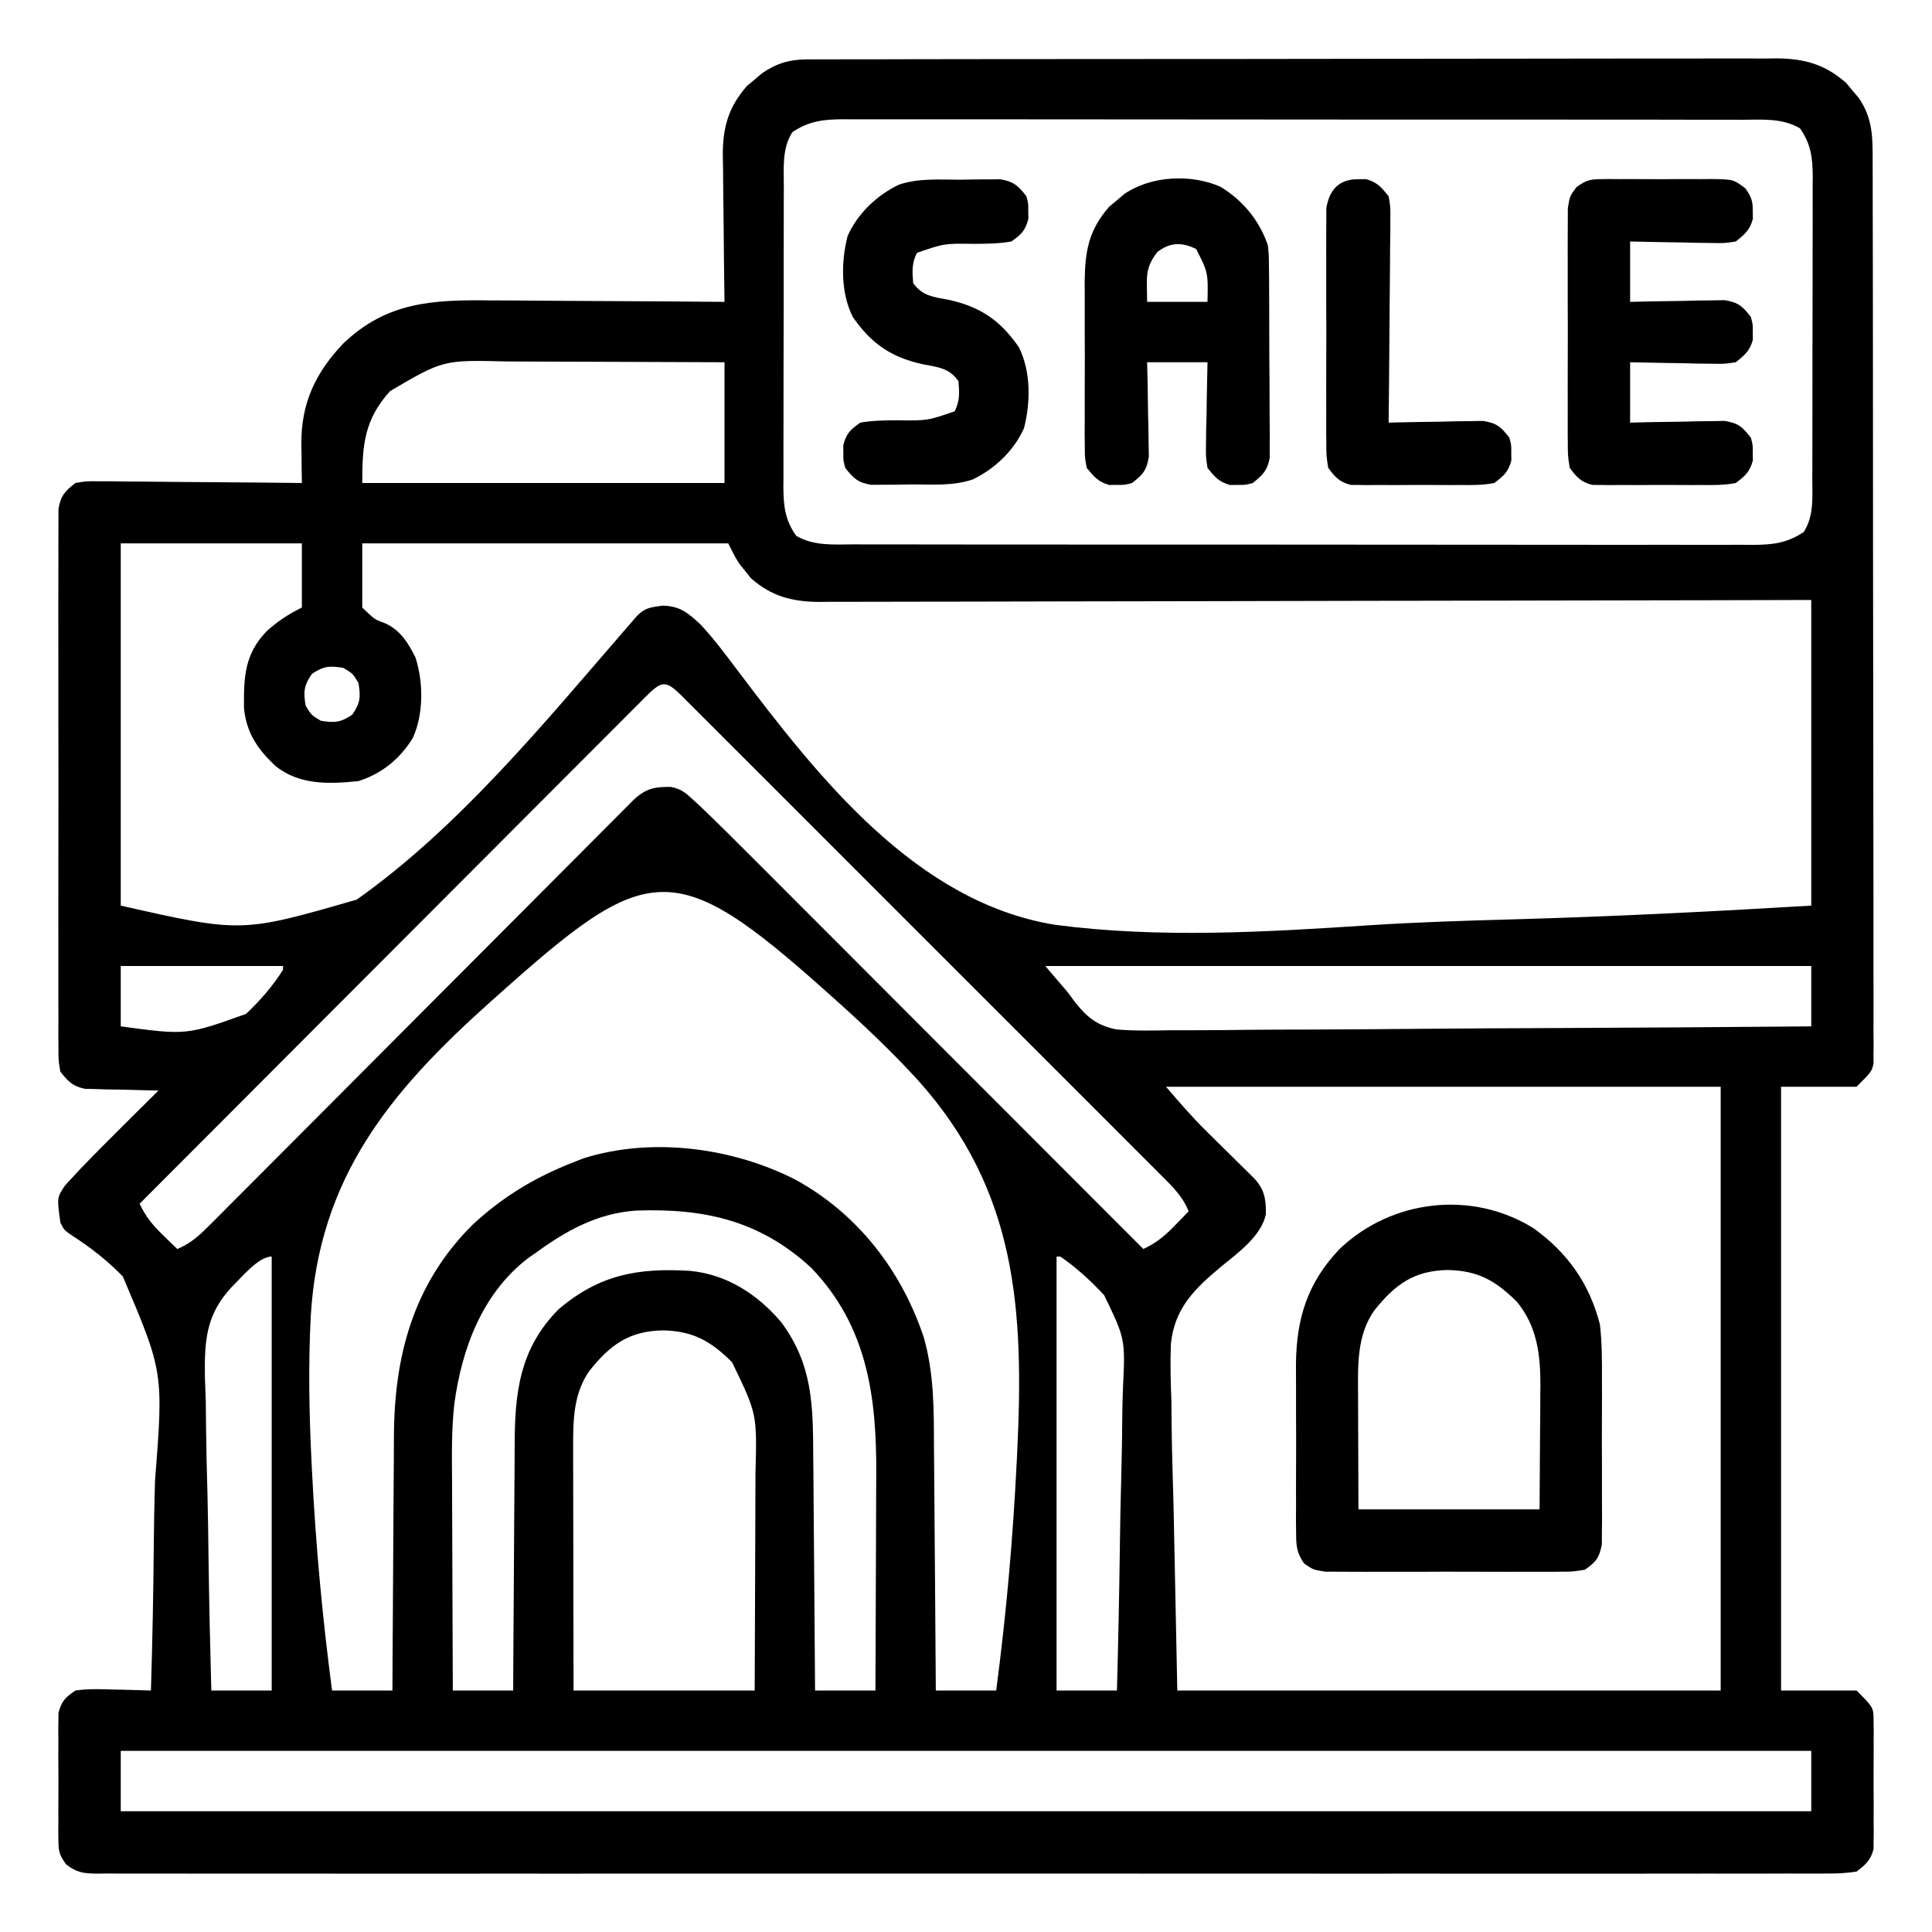 <?xml version="1.0" encoding="UTF-8"?>
<svg version="1.1" xmlns="http://www.w3.org/2000/svg" width="512" height="512">
<path d="M0 0 C0.946 -0.006 1.891 -0.013 2.865 -0.02 C3.896 -0.016 4.926 -0.013 5.988 -0.01 C7.64 -0.017 7.64 -0.017 9.325 -0.024 C13.022 -0.037 16.719 -0.035 20.416 -0.033 C23.064 -0.039 25.712 -0.046 28.36 -0.054 C34.81 -0.07 41.26 -0.076 47.711 -0.077 C52.955 -0.078 58.199 -0.082 63.442 -0.088 C78.314 -0.106 93.185 -0.115 108.056 -0.114 C109.258 -0.113 109.258 -0.113 110.485 -0.113 C111.287 -0.113 112.09 -0.113 112.917 -0.113 C125.922 -0.112 138.926 -0.131 151.931 -0.16 C165.288 -0.188 178.645 -0.202 192.002 -0.2 C199.5 -0.2 206.997 -0.205 214.495 -0.227 C220.878 -0.245 227.262 -0.249 233.646 -0.236 C236.902 -0.229 240.157 -0.231 243.413 -0.246 C246.946 -0.262 250.478 -0.253 254.012 -0.237 C255.548 -0.253 255.548 -0.253 257.114 -0.268 C264.47 -0.197 269.846 1.326 275.433 6.222 C275.971 6.873 276.51 7.524 277.065 8.195 C277.62 8.843 278.174 9.492 278.745 10.16 C282.576 15.72 282.479 20.824 282.458 27.361 C282.462 28.387 282.467 29.413 282.472 30.471 C282.484 33.915 282.483 37.359 282.481 40.802 C282.487 43.27 282.494 45.737 282.501 48.204 C282.517 54.212 282.523 60.219 282.525 66.227 C282.525 71.109 282.53 75.991 282.536 80.874 C282.554 94.714 282.563 108.553 282.561 122.393 C282.561 123.139 282.561 123.885 282.561 124.654 C282.561 125.4 282.561 126.147 282.561 126.916 C282.56 139.029 282.579 151.14 282.607 163.252 C282.636 175.687 282.65 188.122 282.648 200.557 C282.647 207.539 282.653 214.521 282.674 221.503 C282.695 228.065 282.694 234.627 282.679 241.19 C282.677 243.602 282.682 246.014 282.694 248.427 C282.709 251.712 282.7 254.996 282.685 258.281 C282.695 259.243 282.705 260.204 282.716 261.195 C282.707 262.074 282.698 262.953 282.688 263.859 C282.689 264.996 282.689 264.996 282.69 266.157 C282.19 268.257 282.19 268.257 278.19 272.257 C271.59 272.257 264.99 272.257 258.19 272.257 C258.19 325.057 258.19 377.857 258.19 432.257 C264.79 432.257 271.39 432.257 278.19 432.257 C282.692 436.758 282.692 436.758 282.708 440.32 C282.727 441.501 282.727 441.501 282.746 442.706 C282.734 443.969 282.734 443.969 282.722 445.257 C282.725 446.13 282.729 447.003 282.733 447.902 C282.736 449.744 282.729 451.587 282.712 453.429 C282.69 456.248 282.712 459.064 282.737 461.882 C282.735 463.674 282.73 465.466 282.722 467.257 C282.73 468.099 282.738 468.941 282.746 469.808 C282.727 470.989 282.727 470.989 282.708 472.195 C282.705 472.884 282.702 473.574 282.698 474.285 C281.926 477.283 280.631 478.364 278.19 480.257 C275.439 480.649 273.088 480.795 270.338 480.761 C269.138 480.769 269.138 480.769 267.913 480.778 C265.214 480.793 262.516 480.779 259.817 480.765 C257.87 480.77 255.922 480.776 253.975 480.784 C248.61 480.801 243.245 480.793 237.88 480.78 C232.1 480.771 226.319 480.785 220.539 480.796 C209.209 480.814 197.88 480.81 186.551 480.798 C177.346 480.789 168.141 480.788 158.937 480.793 C157.628 480.793 156.32 480.794 154.972 480.794 C152.315 480.796 149.657 480.797 147 480.798 C122.772 480.81 98.543 480.798 74.315 480.777 C52.188 480.758 30.06 480.76 7.933 480.779 C-16.916 480.8 -41.764 480.809 -66.612 480.796 C-69.26 480.795 -71.908 480.794 -74.556 480.793 C-76.51 480.792 -76.51 480.792 -78.504 480.791 C-87.702 480.787 -96.899 480.793 -106.096 480.802 C-117.3 480.814 -128.503 480.811 -139.706 480.789 C-145.426 480.779 -151.145 480.775 -156.865 480.788 C-162.096 480.8 -167.326 480.793 -172.557 480.772 C-174.455 480.768 -176.352 480.77 -178.25 480.78 C-180.82 480.792 -183.388 480.779 -185.957 480.761 C-187.076 480.775 -187.076 480.775 -188.217 480.789 C-191.684 480.738 -193.492 480.504 -196.269 478.349 C-197.965 476.047 -198.314 475.015 -198.327 472.195 C-198.346 471.013 -198.346 471.013 -198.365 469.808 C-198.357 468.966 -198.349 468.125 -198.341 467.257 C-198.345 466.385 -198.348 465.512 -198.352 464.613 C-198.355 462.77 -198.348 460.928 -198.331 459.085 C-198.31 456.267 -198.331 453.451 -198.356 450.632 C-198.354 448.841 -198.349 447.049 -198.341 445.257 C-198.353 443.995 -198.353 443.995 -198.365 442.706 C-198.353 441.919 -198.34 441.131 -198.327 440.32 C-198.324 439.63 -198.321 438.94 -198.318 438.23 C-197.507 435.083 -196.522 434.089 -193.81 432.257 C-190.38 431.768 -187.015 431.881 -183.56 432.007 C-182.624 432.025 -181.688 432.043 -180.724 432.062 C-178.418 432.109 -176.114 432.175 -173.81 432.257 C-173.428 419.599 -173.169 406.945 -173.061 394.282 C-173.007 388.399 -172.913 382.522 -172.723 376.642 C-170.486 347.886 -170.486 347.886 -181.26 322.538 C-185.303 318.348 -189.818 314.846 -194.706 311.689 C-196.81 310.257 -196.81 310.257 -197.81 308.257 C-198.726 301.616 -198.726 301.616 -196.579 298.432 C-196.025 297.83 -195.47 297.229 -194.899 296.609 C-194.264 295.917 -193.629 295.226 -192.975 294.514 C-188.998 290.37 -184.954 286.298 -180.872 282.257 C-179.997 281.387 -179.123 280.517 -178.222 279.621 C-176.087 277.497 -173.949 275.376 -171.81 273.257 C-172.455 273.248 -173.101 273.239 -173.766 273.229 C-176.698 273.175 -179.628 273.092 -182.56 273.007 C-183.575 272.993 -184.591 272.979 -185.638 272.964 C-187.107 272.916 -187.107 272.916 -188.606 272.867 C-189.958 272.835 -189.958 272.835 -191.336 272.803 C-194.639 272.074 -195.711 270.89 -197.81 268.257 C-198.313 265.402 -198.313 265.402 -198.318 262.033 C-198.329 260.754 -198.34 259.475 -198.352 258.158 C-198.344 256.743 -198.336 255.328 -198.327 253.914 C-198.333 252.422 -198.34 250.93 -198.348 249.439 C-198.367 245.389 -198.36 241.34 -198.347 237.29 C-198.337 233.053 -198.346 228.816 -198.352 224.58 C-198.36 217.464 -198.35 210.349 -198.331 203.234 C-198.309 195.006 -198.316 186.779 -198.338 178.551 C-198.357 171.489 -198.359 164.427 -198.349 157.364 C-198.342 153.145 -198.342 148.927 -198.355 144.708 C-198.366 140.741 -198.358 136.776 -198.335 132.81 C-198.33 131.353 -198.331 129.897 -198.34 128.441 C-198.351 126.455 -198.335 124.468 -198.318 122.482 C-198.316 121.37 -198.315 120.258 -198.313 119.112 C-197.692 115.592 -196.615 114.408 -193.81 112.257 C-191.051 111.776 -191.051 111.776 -187.848 111.803 C-186.647 111.803 -185.446 111.804 -184.208 111.804 C-182.917 111.825 -181.625 111.845 -180.294 111.867 C-178.954 111.874 -177.615 111.88 -176.275 111.884 C-172.757 111.899 -169.239 111.938 -165.721 111.983 C-162.128 112.024 -158.535 112.042 -154.942 112.062 C-147.898 112.105 -140.854 112.173 -133.81 112.257 C-133.828 111.1 -133.846 109.942 -133.865 108.749 C-133.879 107.21 -133.893 105.671 -133.907 104.132 C-133.92 103.372 -133.933 102.611 -133.947 101.828 C-134.019 91.112 -130.183 82.981 -122.81 75.257 C-111.271 64.242 -99.117 63.681 -84.017 63.867 C-82.216 63.874 -80.416 63.88 -78.616 63.884 C-73.912 63.899 -69.209 63.938 -64.506 63.983 C-59.692 64.024 -54.879 64.042 -50.065 64.062 C-40.647 64.105 -31.228 64.173 -21.81 64.257 C-21.818 63.686 -21.827 63.115 -21.836 62.527 C-21.925 56.557 -21.985 50.587 -22.029 44.616 C-22.049 42.391 -22.077 40.166 -22.111 37.941 C-22.16 34.734 -22.183 31.527 -22.2 28.32 C-22.221 27.333 -22.241 26.346 -22.263 25.33 C-22.265 17.953 -20.751 12.614 -15.845 7.015 C-14.868 6.207 -14.868 6.207 -13.872 5.382 C-13.224 4.828 -12.575 4.274 -11.907 3.703 C-8.09 1.073 -4.615 0.008 0 0 Z M-3.81 19.257 C-6.577 23.552 -6.098 28.597 -6.084 33.542 C-6.089 34.47 -6.094 35.397 -6.1 36.353 C-6.114 39.413 -6.113 42.474 -6.11 45.535 C-6.114 47.665 -6.119 49.796 -6.123 51.927 C-6.131 56.392 -6.131 60.856 -6.125 65.321 C-6.119 71.038 -6.136 76.755 -6.16 82.473 C-6.174 86.873 -6.175 91.273 -6.172 95.673 C-6.173 97.781 -6.178 99.889 -6.188 101.997 C-6.2 104.946 -6.193 107.894 -6.182 110.843 C-6.19 111.711 -6.197 112.579 -6.205 113.474 C-6.162 118.425 -5.759 122.076 -2.81 126.257 C1.949 129.017 7.14 128.539 12.47 128.518 C14.038 128.524 14.038 128.524 15.638 128.53 C19.146 128.54 22.655 128.536 26.163 128.532 C28.676 128.536 31.189 128.541 33.702 128.547 C39.823 128.559 45.944 128.562 52.065 128.56 C57.04 128.558 62.015 128.56 66.99 128.564 C67.698 128.564 68.406 128.565 69.135 128.566 C70.574 128.567 72.012 128.568 73.451 128.569 C86.94 128.58 100.43 128.578 113.92 128.572 C126.26 128.567 138.6 128.578 150.94 128.597 C163.613 128.616 176.285 128.625 188.957 128.621 C196.071 128.619 203.185 128.621 210.299 128.636 C216.987 128.649 223.676 128.646 230.364 128.633 C232.821 128.631 235.278 128.634 237.734 128.642 C241.084 128.652 244.434 128.644 247.784 128.631 C249.247 128.643 249.247 128.643 250.739 128.654 C255.965 128.612 259.69 128.23 264.19 125.257 C266.958 120.963 266.479 115.917 266.465 110.972 C266.47 110.045 266.475 109.117 266.481 108.162 C266.494 105.101 266.494 102.041 266.491 98.98 C266.495 96.849 266.499 94.718 266.504 92.587 C266.512 88.123 266.511 83.659 266.506 79.194 C266.5 73.476 266.517 67.759 266.54 62.042 C266.555 57.641 266.556 53.241 266.553 48.841 C266.553 46.733 266.559 44.626 266.569 42.518 C266.581 39.569 266.574 36.62 266.563 33.672 C266.57 32.803 266.578 31.935 266.586 31.041 C266.543 26.09 266.14 22.439 263.19 18.257 C258.432 15.497 253.241 15.976 247.911 15.997 C246.343 15.991 246.343 15.991 244.743 15.985 C241.234 15.975 237.726 15.979 234.218 15.983 C231.705 15.978 229.192 15.973 226.679 15.967 C220.558 15.955 214.437 15.953 208.316 15.955 C203.341 15.957 198.366 15.955 193.391 15.951 C192.683 15.95 191.975 15.95 191.245 15.949 C189.807 15.948 188.368 15.946 186.93 15.945 C173.44 15.934 159.951 15.937 146.461 15.943 C134.121 15.948 121.781 15.937 109.44 15.918 C96.768 15.898 84.096 15.89 71.424 15.894 C64.31 15.896 57.196 15.893 50.082 15.879 C43.393 15.866 36.705 15.868 30.016 15.881 C27.56 15.884 25.103 15.881 22.646 15.873 C19.296 15.862 15.947 15.87 12.597 15.883 C11.134 15.872 11.134 15.872 9.642 15.861 C4.416 15.903 0.691 16.284 -3.81 19.257 Z M-110.438 87.898 C-117.263 95.462 -117.81 102.127 -117.81 112.257 C-86.13 112.257 -54.45 112.257 -21.81 112.257 C-21.81 101.697 -21.81 91.137 -21.81 80.257 C-34.387 80.199 -34.387 80.199 -46.964 80.16 C-52.099 80.148 -57.234 80.134 -62.369 80.106 C-66.512 80.085 -70.655 80.073 -74.799 80.068 C-76.374 80.064 -77.949 80.057 -79.524 80.046 C-96.344 79.634 -96.344 79.634 -110.438 87.898 Z M-181.81 128.257 C-181.81 159.937 -181.81 191.617 -181.81 224.257 C-149.789 231.485 -149.789 231.485 -119.259 222.658 C-92.286 203.548 -69.854 176.191 -48.342 151.332 C-47.769 150.674 -47.197 150.016 -46.608 149.339 C-46.112 148.764 -45.617 148.19 -45.106 147.598 C-42.873 145.289 -41.456 145.209 -38.185 144.757 C-33.537 144.888 -31.542 146.648 -28.202 149.713 C-24.66 153.48 -21.621 157.583 -18.513 161.709 C2.912 190.062 28.854 223.376 65.838 229.344 C93.447 232.975 121.671 231.26 149.36 229.443 C162.132 228.62 174.908 228.238 187.7 227.881 C213.9 227.139 240.026 225.826 266.19 224.257 C266.19 197.527 266.19 170.797 266.19 143.257 C258.023 143.278 249.855 143.299 241.44 143.321 C215.303 143.385 189.165 143.429 163.028 143.462 C158.967 143.467 154.907 143.472 150.846 143.477 C150.038 143.478 149.229 143.479 148.397 143.48 C135.31 143.498 122.224 143.529 109.138 143.566 C95.709 143.603 82.28 143.626 68.851 143.634 C60.566 143.639 52.28 143.656 43.995 143.689 C38.312 143.71 32.629 143.716 26.946 143.711 C23.668 143.709 20.391 143.715 17.113 143.734 C13.555 143.754 9.998 143.749 6.441 143.738 C5.41 143.75 4.378 143.762 3.316 143.774 C-3.9 143.714 -9.343 142.309 -14.833 137.476 C-15.279 136.909 -15.725 136.342 -16.185 135.757 C-16.877 134.906 -16.877 134.906 -17.583 134.039 C-18.81 132.257 -18.81 132.257 -20.81 128.257 C-52.82 128.257 -84.83 128.257 -117.81 128.257 C-117.81 133.867 -117.81 139.477 -117.81 145.257 C-114.571 148.393 -114.571 148.393 -111.915 149.363 C-107.853 151.089 -105.612 154.622 -103.7 158.519 C-101.585 165.022 -101.534 173.46 -104.372 179.757 C-107.739 185.321 -112.624 189.291 -118.81 191.257 C-126.653 192.063 -134.401 192.354 -140.81 187.257 C-145.514 182.806 -148.47 178.567 -149.146 171.988 C-149.237 163.733 -149.02 157.614 -143.126 151.515 C-140.118 148.812 -137.472 147.088 -133.81 145.257 C-133.81 139.647 -133.81 134.037 -133.81 128.257 C-149.65 128.257 -165.49 128.257 -181.81 128.257 Z M-131.185 162.882 C-133.297 165.969 -133.422 167.586 -132.81 171.257 C-131.31 173.757 -131.31 173.757 -128.81 175.257 C-125.138 175.869 -123.521 175.744 -120.435 173.632 C-118.323 170.545 -118.198 168.929 -118.81 165.257 C-120.31 162.757 -120.31 162.757 -122.81 161.257 C-126.481 160.645 -128.098 160.77 -131.185 162.882 Z M-42.68 168.869 C-43.476 169.675 -43.476 169.675 -44.289 170.496 C-45.137 171.342 -45.137 171.342 -46.002 172.204 C-47.908 174.106 -49.806 176.016 -51.705 177.925 C-53.064 179.285 -54.424 180.645 -55.784 182.004 C-59.487 185.706 -63.183 189.414 -66.879 193.123 C-70.737 196.995 -74.602 200.86 -78.466 204.727 C-85.787 212.054 -93.102 219.386 -100.416 226.72 C-108.741 235.067 -117.072 243.409 -125.403 251.75 C-142.545 268.913 -159.679 286.083 -176.81 303.257 C-175.204 306.668 -173.404 308.875 -170.685 311.507 C-169.96 312.214 -169.236 312.92 -168.489 313.648 C-167.935 314.179 -167.381 314.71 -166.81 315.257 C-163.054 313.694 -160.679 311.371 -157.824 308.506 C-157.336 308.019 -156.848 307.532 -156.346 307.03 C-154.713 305.399 -153.088 303.761 -151.463 302.122 C-150.294 300.951 -149.124 299.78 -147.954 298.609 C-145.436 296.088 -142.922 293.564 -140.409 291.038 C-136.44 287.046 -132.463 283.061 -128.486 279.078 C-122.198 272.779 -115.915 266.475 -109.634 260.169 C-98.378 248.869 -87.117 237.574 -75.85 226.285 C-71.894 222.32 -67.941 218.353 -63.99 214.384 C-61.536 211.919 -59.081 209.457 -56.624 206.996 C-55.483 205.85 -54.342 204.704 -53.202 203.557 C-51.65 201.996 -50.096 200.439 -48.541 198.882 C-47.67 198.008 -46.8 197.134 -45.903 196.233 C-42.772 193.278 -40.336 192.716 -35.993 192.8 C-33.335 193.357 -32.244 194.246 -30.253 196.079 C-29.556 196.719 -28.86 197.359 -28.142 198.019 C-23.483 202.49 -18.902 207.035 -14.345 211.609 C-13.211 212.743 -12.077 213.877 -10.942 215.011 C-7.885 218.068 -4.83 221.128 -1.777 224.189 C1.423 227.395 4.626 230.598 7.829 233.802 C13.883 239.86 19.935 245.919 25.986 251.98 C32.878 258.884 39.774 265.786 46.67 272.687 C60.847 286.874 75.02 301.064 89.19 315.257 C92.601 313.652 94.808 311.852 97.44 309.132 C98.147 308.408 98.853 307.683 99.581 306.937 C100.112 306.383 100.643 305.828 101.19 305.257 C99.585 301.269 96.798 298.586 93.8 295.613 C93.245 295.054 92.689 294.496 92.116 293.92 C90.253 292.048 88.382 290.183 86.511 288.319 C85.173 286.979 83.836 285.638 82.5 284.297 C78.868 280.657 75.23 277.022 71.591 273.389 C67.788 269.591 63.99 265.788 60.191 261.986 C53.812 255.604 47.429 249.226 41.044 242.85 C33.652 235.469 26.268 228.081 18.887 220.69 C12.557 214.35 6.223 208.015 -0.114 201.683 C-3.902 197.898 -7.689 194.112 -11.473 190.322 C-15.027 186.761 -18.586 183.206 -22.149 179.655 C-23.46 178.347 -24.768 177.038 -26.075 175.726 C-27.852 173.944 -29.635 172.168 -31.419 170.393 C-31.941 169.867 -32.463 169.341 -33.001 168.798 C-37.374 164.473 -38.324 164.549 -42.68 168.869 Z M-82.435 248.507 C-82.951 248.967 -83.467 249.428 -83.998 249.902 C-110.596 273.688 -129.303 296.431 -131.463 333.144 C-132.116 346.022 -131.896 358.822 -131.247 371.695 C-131.21 372.446 -131.173 373.198 -131.135 373.972 C-130.162 393.498 -128.374 412.874 -125.81 432.257 C-120.53 432.257 -115.25 432.257 -109.81 432.257 C-109.8 429.791 -109.791 427.325 -109.781 424.784 C-109.747 416.582 -109.692 408.38 -109.626 400.178 C-109.586 395.211 -109.554 390.244 -109.539 385.278 C-109.523 380.473 -109.489 375.668 -109.441 370.864 C-109.427 369.042 -109.419 367.221 -109.418 365.4 C-109.397 343.729 -104.371 324.618 -88.657 308.91 C-80.621 301.425 -72.034 296.25 -61.81 292.257 C-60.499 291.745 -60.499 291.745 -59.161 291.222 C-41.081 285.522 -19.751 288.375 -3.122 296.82 C13.373 305.815 25.014 320.8 30.958 338.549 C33.762 348.261 33.668 357.786 33.702 367.804 C33.719 369.67 33.737 371.536 33.757 373.403 C33.804 378.275 33.834 383.148 33.86 388.02 C33.89 393.008 33.936 397.996 33.981 402.984 C34.067 412.742 34.133 422.499 34.19 432.257 C39.47 432.257 44.75 432.257 50.19 432.257 C52.855 412.113 54.634 391.986 55.628 371.695 C55.666 370.947 55.703 370.2 55.742 369.43 C57.603 331.436 55.74 299.809 29.465 270.533 C22.346 262.727 14.695 255.535 6.815 248.507 C6.298 248.044 5.78 247.58 5.246 247.102 C-35.41 210.747 -42.181 212.457 -82.435 248.507 Z M-181.81 240.257 C-181.81 245.537 -181.81 250.817 -181.81 256.257 C-164.399 258.602 -164.399 258.602 -148.61 252.953 C-144.895 249.452 -141.522 245.593 -138.81 241.257 C-138.81 240.927 -138.81 240.597 -138.81 240.257 C-153 240.257 -167.19 240.257 -181.81 240.257 Z M63.19 240.257 C65.17 242.567 67.15 244.877 69.19 247.257 C69.821 248.121 70.452 248.984 71.102 249.874 C74.358 253.91 76.854 255.976 82.001 257.06 C86.822 257.483 91.636 257.372 96.47 257.279 C98.323 257.276 100.177 257.278 102.031 257.283 C107.043 257.286 112.054 257.233 117.066 257.17 C122.311 257.113 127.556 257.108 132.801 257.098 C142.724 257.07 152.647 256.996 162.571 256.905 C173.871 256.805 185.172 256.755 196.474 256.71 C219.713 256.616 242.952 256.456 266.19 256.257 C266.19 250.977 266.19 245.697 266.19 240.257 C199.2 240.257 132.21 240.257 63.19 240.257 Z M95.19 272.257 C98.736 276.394 102.058 280.246 105.897 284.027 C106.731 284.852 107.564 285.678 108.423 286.529 C109.274 287.367 110.126 288.206 111.003 289.07 C112.72 290.761 114.435 292.455 116.147 294.152 C116.9 294.893 117.653 295.634 118.428 296.397 C121.259 299.386 121.718 301.929 121.66 306.057 C120.438 311.785 114.418 316.168 110.062 319.715 C102.918 325.638 97.499 330.778 96.493 340.342 C96.283 345.475 96.42 350.563 96.628 355.695 C96.652 357.664 96.668 359.634 96.677 361.603 C96.76 368.823 96.983 376.04 97.19 383.257 C97.52 399.427 97.85 415.597 98.19 432.257 C145.71 432.257 193.23 432.257 242.19 432.257 C242.19 379.457 242.19 326.657 242.19 272.257 C193.68 272.257 145.17 272.257 95.19 272.257 Z M-71.81 316.257 C-72.444 316.696 -73.078 317.134 -73.731 317.585 C-85.992 326.921 -91.398 341.571 -93.406 356.276 C-94.198 363.287 -94.054 370.33 -94.005 377.374 C-94.001 378.969 -93.998 380.563 -93.996 382.157 C-93.989 386.303 -93.969 390.449 -93.947 394.595 C-93.926 398.846 -93.917 403.096 -93.907 407.347 C-93.886 415.651 -93.851 423.954 -93.81 432.257 C-88.53 432.257 -83.25 432.257 -77.81 432.257 C-77.8 429.861 -77.791 427.465 -77.781 424.996 C-77.747 417.045 -77.692 409.095 -77.626 401.144 C-77.586 396.327 -77.554 391.511 -77.539 386.694 C-77.523 382.038 -77.489 377.383 -77.441 372.728 C-77.427 370.959 -77.419 369.19 -77.418 367.421 C-77.404 353.426 -76.155 341.721 -65.81 331.257 C-54.96 322.024 -44.792 320.219 -30.913 321.05 C-21.147 322.012 -13.064 327.257 -6.802 334.617 C1.498 345.798 1.655 356.49 1.702 369.855 C1.719 371.658 1.737 373.461 1.757 375.264 C1.804 379.984 1.834 384.704 1.86 389.424 C1.89 394.251 1.936 399.077 1.981 403.904 C2.067 413.355 2.133 422.806 2.19 432.257 C7.47 432.257 12.75 432.257 18.19 432.257 C18.236 423.111 18.272 413.966 18.294 404.82 C18.304 400.571 18.318 396.323 18.341 392.075 C18.363 387.964 18.375 383.854 18.38 379.743 C18.384 378.186 18.391 376.629 18.402 375.072 C18.541 354.403 16.029 335.711 1.19 320.257 C-12.512 307.603 -27.38 304.418 -45.344 305.082 C-55.498 305.802 -63.734 310.37 -71.81 316.257 Z M-152.389 325.312 C-159.239 332.662 -159.633 339.485 -159.509 349.203 C-159.432 351.335 -159.354 353.466 -159.274 355.597 C-159.246 357.818 -159.225 360.038 -159.21 362.259 C-159.153 368.056 -159.006 373.848 -158.84 379.643 C-158.685 385.576 -158.617 391.509 -158.542 397.443 C-158.382 409.05 -158.127 420.653 -157.81 432.257 C-152.53 432.257 -147.25 432.257 -141.81 432.257 C-141.81 394.307 -141.81 356.357 -141.81 317.257 C-145.383 317.257 -149.976 323.008 -152.389 325.312 Z M66.19 317.257 C66.19 355.207 66.19 393.157 66.19 432.257 C71.47 432.257 76.75 432.257 82.19 432.257 C82.539 419.479 82.805 406.702 82.968 393.919 C83.046 387.982 83.151 382.049 83.322 376.113 C83.486 370.375 83.575 364.639 83.614 358.899 C83.641 356.72 83.695 354.541 83.776 352.363 C84.413 339.077 84.413 339.077 78.786 327.475 C75.261 323.693 71.461 320.187 67.19 317.257 C66.86 317.257 66.53 317.257 66.19 317.257 Z M-57.626 347.566 C-61.808 353.542 -61.936 360.474 -61.923 367.548 C-61.923 368.251 -61.923 368.954 -61.924 369.679 C-61.923 371.983 -61.915 374.288 -61.907 376.593 C-61.905 378.199 -61.904 379.805 -61.903 381.41 C-61.899 385.622 -61.889 389.834 -61.878 394.046 C-61.866 399.107 -61.862 404.168 -61.856 409.229 C-61.846 416.905 -61.827 424.581 -61.81 432.257 C-45.97 432.257 -30.13 432.257 -13.81 432.257 C-13.751 419.68 -13.751 419.68 -13.712 407.103 C-13.7 401.968 -13.686 396.833 -13.659 391.698 C-13.637 387.555 -13.625 383.412 -13.62 379.268 C-13.616 377.693 -13.609 376.118 -13.598 374.543 C-13.184 358.948 -13.184 358.948 -19.81 345.257 C-25.4 339.707 -30.06 336.984 -38.122 336.82 C-47.131 336.982 -52.133 340.673 -57.626 347.566 Z M-181.81 448.257 C-181.81 453.537 -181.81 458.817 -181.81 464.257 C-33.97 464.257 113.87 464.257 266.19 464.257 C266.19 458.977 266.19 453.697 266.19 448.257 C118.35 448.257 -29.49 448.257 -181.81 448.257 Z " fill="#000000" transform="translate(213.81,15.743)"/>
<path d="M0 0 C9.063 6.528 14.801 14.679 17.582 25.492 C18.119 30.26 18.144 34.975 18.113 39.77 C18.116 41.112 18.12 42.454 18.125 43.797 C18.131 46.586 18.122 49.375 18.104 52.164 C18.081 55.734 18.094 59.303 18.118 62.873 C18.132 65.635 18.128 68.396 18.117 71.158 C18.113 73.112 18.125 75.066 18.138 77.021 C18.125 78.206 18.113 79.392 18.1 80.613 C18.096 81.655 18.093 82.696 18.09 83.769 C17.43 87.307 16.535 88.448 13.582 90.492 C10.395 91 10.395 91 6.582 91.01 C5.886 91.017 5.189 91.024 4.472 91.031 C2.175 91.049 -0.121 91.037 -2.418 91.023 C-4.017 91.026 -5.616 91.03 -7.215 91.035 C-10.564 91.041 -13.913 91.032 -17.262 91.014 C-21.553 90.991 -25.843 91.004 -30.134 91.028 C-33.435 91.042 -36.736 91.038 -40.037 91.027 C-41.619 91.025 -43.201 91.028 -44.783 91.037 C-46.995 91.048 -49.206 91.032 -51.418 91.01 C-52.676 91.007 -53.934 91.003 -55.23 91 C-58.418 90.492 -58.418 90.492 -60.823 88.827 C-62.831 85.887 -62.925 84.16 -62.936 80.613 C-62.948 79.428 -62.961 78.242 -62.974 77.021 C-62.966 75.742 -62.958 74.462 -62.949 73.145 C-62.952 71.809 -62.956 70.473 -62.961 69.138 C-62.967 66.336 -62.958 63.535 -62.939 60.733 C-62.917 57.171 -62.93 53.61 -62.954 50.049 C-62.968 47.287 -62.964 44.525 -62.953 41.763 C-62.949 39.821 -62.961 37.879 -62.974 35.936 C-62.847 23.822 -59.871 14.347 -51.418 5.492 C-37.638 -7.663 -16.313 -10.173 0 0 Z M-42.234 21.801 C-46.82 28.354 -46.563 36.15 -46.516 43.828 C-46.515 44.608 -46.514 45.389 -46.513 46.193 C-46.507 49.084 -46.493 51.976 -46.48 54.867 C-46.46 61.343 -46.439 67.82 -46.418 74.492 C-30.578 74.492 -14.738 74.492 1.582 74.492 C1.623 68.078 1.665 61.663 1.707 55.055 C1.725 53.048 1.743 51.042 1.762 48.975 C1.768 47.357 1.773 45.739 1.777 44.121 C1.793 42.895 1.793 42.895 1.808 41.643 C1.811 33.434 0.937 26.006 -4.418 19.492 C-10.008 13.942 -14.669 11.219 -22.73 11.055 C-31.739 11.217 -36.741 14.908 -42.234 21.801 Z " fill="#000000" transform="translate(406.418,325.508)"/>
<path d="M0 0 C5.922 3.579 10.353 8.978 12.562 15.5 C12.83 18.314 12.83 18.314 12.853 21.42 C12.866 22.588 12.879 23.756 12.892 24.959 C12.894 26.212 12.896 27.464 12.898 28.754 C12.905 30.047 12.912 31.34 12.919 32.672 C12.931 35.403 12.934 38.134 12.933 40.865 C12.933 44.361 12.96 47.857 12.995 51.353 C13.022 54.695 13.021 58.037 13.023 61.379 C13.038 62.633 13.052 63.887 13.067 65.18 C13.061 66.344 13.055 67.509 13.048 68.709 C13.051 69.733 13.054 70.758 13.057 71.813 C12.433 75.202 11.22 76.379 8.562 78.5 C6.562 79.031 6.562 79.031 4.562 79 C3.572 79.015 3.572 79.015 2.562 79.031 C-0.394 78.246 -1.537 76.875 -3.438 74.5 C-3.892 71.476 -3.892 71.476 -3.828 67.984 C-3.815 66.734 -3.802 65.484 -3.789 64.195 C-3.756 62.893 -3.722 61.591 -3.688 60.25 C-3.669 58.933 -3.651 57.615 -3.633 56.258 C-3.586 53.005 -3.514 49.752 -3.438 46.5 C-8.717 46.5 -13.998 46.5 -19.438 46.5 C-19.391 48.475 -19.345 50.45 -19.297 52.484 C-19.259 55.073 -19.223 57.661 -19.188 60.25 C-19.154 61.552 -19.12 62.854 -19.086 64.195 C-19.073 65.446 -19.06 66.696 -19.047 67.984 C-19.026 69.136 -19.005 70.289 -18.983 71.476 C-19.532 75.131 -20.554 76.268 -23.438 78.5 C-25.438 79.031 -25.438 79.031 -27.438 79 C-28.098 79.01 -28.758 79.021 -29.438 79.031 C-32.364 78.254 -33.532 76.824 -35.438 74.5 C-35.945 71.833 -35.945 71.833 -35.955 68.757 C-35.968 67.602 -35.98 66.447 -35.993 65.257 C-35.985 64.012 -35.977 62.767 -35.969 61.484 C-35.973 60.199 -35.976 58.915 -35.98 57.591 C-35.986 54.87 -35.978 52.15 -35.959 49.43 C-35.936 45.962 -35.949 42.496 -35.973 39.028 C-35.991 35.701 -35.979 32.374 -35.969 29.047 C-35.977 27.81 -35.985 26.573 -35.993 25.299 C-35.905 17.155 -34.991 11.555 -29.473 5.258 C-28.822 4.719 -28.171 4.18 -27.5 3.625 C-26.852 3.071 -26.203 2.516 -25.535 1.945 C-18.471 -2.922 -7.844 -3.476 0 0 Z M-16.75 17.312 C-20.243 21.84 -19.438 24.271 -19.438 30.5 C-14.158 30.5 -8.877 30.5 -3.438 30.5 C-3.273 22.714 -3.273 22.714 -6.438 16.5 C-10.233 14.602 -13.411 14.695 -16.75 17.312 Z " fill="#000000" transform="translate(323.438,49.5)"/>
<path d="M0 0 C1.181 -0.019 1.181 -0.019 2.387 -0.038 C3.228 -0.03 4.07 -0.022 4.938 -0.014 C5.81 -0.017 6.683 -0.021 7.582 -0.025 C9.424 -0.028 11.267 -0.021 13.109 -0.004 C15.928 0.018 18.744 -0.004 21.562 -0.029 C23.354 -0.027 25.146 -0.022 26.938 -0.014 C27.779 -0.022 28.621 -0.03 29.488 -0.038 C35.325 0.055 35.325 0.055 38.467 2.426 C40.059 4.69 40.48 5.779 40.438 8.518 C40.448 9.178 40.458 9.838 40.469 10.518 C39.684 13.474 38.312 14.617 35.938 16.518 C32.913 16.972 32.913 16.972 29.422 16.908 C28.171 16.895 26.921 16.882 25.633 16.869 C23.68 16.819 23.68 16.819 21.688 16.768 C20.37 16.75 19.053 16.731 17.695 16.713 C14.442 16.666 11.19 16.594 7.938 16.518 C7.938 21.798 7.938 27.078 7.938 32.518 C9.912 32.471 11.887 32.425 13.922 32.377 C16.51 32.339 19.099 32.303 21.688 32.268 C22.989 32.234 24.291 32.201 25.633 32.166 C26.883 32.153 28.134 32.14 29.422 32.127 C30.574 32.106 31.726 32.085 32.913 32.063 C36.569 32.612 37.705 33.634 39.938 36.518 C40.469 38.518 40.469 38.518 40.438 40.518 C40.448 41.178 40.458 41.838 40.469 42.518 C39.684 45.474 38.312 46.617 35.938 48.518 C32.913 48.972 32.913 48.972 29.422 48.908 C28.171 48.895 26.921 48.882 25.633 48.869 C23.68 48.819 23.68 48.819 21.688 48.768 C20.37 48.75 19.053 48.731 17.695 48.713 C14.442 48.666 11.19 48.594 7.938 48.518 C7.938 53.798 7.938 59.078 7.938 64.518 C9.912 64.471 11.887 64.425 13.922 64.377 C16.51 64.339 19.099 64.303 21.688 64.268 C22.989 64.234 24.291 64.201 25.633 64.166 C26.883 64.153 28.134 64.14 29.422 64.127 C31.15 64.096 31.15 64.096 32.913 64.063 C36.569 64.612 37.705 65.634 39.938 68.518 C40.469 70.518 40.469 70.518 40.438 72.518 C40.448 73.178 40.458 73.838 40.469 74.518 C39.658 77.571 38.468 78.609 35.938 80.518 C32.94 81.119 29.986 81.078 26.938 81.049 C26.065 81.053 25.192 81.056 24.293 81.06 C22.451 81.063 20.608 81.056 18.766 81.039 C15.947 81.018 13.131 81.039 10.312 81.064 C8.521 81.062 6.729 81.057 4.938 81.049 C3.675 81.061 3.675 81.061 2.387 81.073 C1.205 81.054 1.205 81.054 0 81.035 C-0.69 81.032 -1.379 81.029 -2.09 81.026 C-5.089 80.253 -6.232 78.994 -8.062 76.518 C-8.57 73.33 -8.57 73.33 -8.58 69.518 C-8.587 68.821 -8.594 68.125 -8.601 67.407 C-8.619 65.11 -8.607 62.815 -8.594 60.518 C-8.596 58.919 -8.6 57.32 -8.605 55.721 C-8.611 52.372 -8.603 49.023 -8.584 45.674 C-8.561 41.383 -8.574 37.093 -8.598 32.802 C-8.613 29.501 -8.608 26.2 -8.598 22.898 C-8.595 21.316 -8.598 19.734 -8.608 18.152 C-8.618 15.94 -8.602 13.73 -8.58 11.518 C-8.577 10.259 -8.574 9.001 -8.57 7.705 C-8.062 4.518 -8.062 4.518 -6.284 2.112 C-3.902 0.403 -2.882 0.013 0 0 Z " fill="#000000" transform="translate(424.062,47.482)"/>
<path d="M0 0 C1.232 -0.024 2.463 -0.049 3.732 -0.074 C5.506 -0.08 5.506 -0.08 7.316 -0.086 C8.395 -0.094 9.473 -0.102 10.584 -0.111 C14.1 0.488 15.26 1.61 17.438 4.375 C17.969 6.375 17.969 6.375 17.938 8.375 C17.948 9.035 17.958 9.695 17.969 10.375 C17.137 13.507 16.122 14.52 13.438 16.375 C10.13 16.961 6.853 16.981 3.5 17 C-4.308 16.884 -4.308 16.884 -11.562 19.375 C-12.962 22.174 -12.815 24.28 -12.562 27.375 C-10.159 30.809 -7.216 31.076 -3.25 31.812 C5.201 33.639 10.537 37.276 15.438 44.375 C18.661 50.821 18.564 58.911 16.82 65.82 C14.184 71.77 9.043 76.654 3.197 79.444 C-2.063 81.218 -7.625 80.744 -13.125 80.75 C-14.357 80.774 -15.588 80.799 -16.857 80.824 C-18.631 80.83 -18.631 80.83 -20.441 80.836 C-21.52 80.844 -22.598 80.852 -23.709 80.861 C-27.225 80.262 -28.385 79.14 -30.562 76.375 C-31.094 74.375 -31.094 74.375 -31.062 72.375 C-31.078 71.385 -31.078 71.385 -31.094 70.375 C-30.262 67.243 -29.247 66.23 -26.562 64.375 C-23.255 63.789 -19.978 63.769 -16.625 63.75 C-8.817 63.866 -8.817 63.866 -1.562 61.375 C-0.163 58.576 -0.31 56.47 -0.562 53.375 C-2.966 49.941 -5.909 49.674 -9.875 48.938 C-18.326 47.111 -23.662 43.474 -28.562 36.375 C-31.786 29.929 -31.689 21.839 -29.945 14.93 C-27.309 8.98 -22.168 4.096 -16.322 1.306 C-11.062 -0.468 -5.5 0.006 0 0 Z " fill="#000000" transform="translate(254.562,47.625)"/>
<path d="M0 0 C0.66 -0.01 1.32 -0.021 2 -0.031 C4.935 0.748 6.097 2.161 8 4.5 C8.481 7.259 8.481 7.259 8.454 10.462 C8.454 12.263 8.454 12.263 8.453 14.101 C8.433 15.393 8.412 16.685 8.391 18.016 C8.383 19.355 8.377 20.695 8.373 22.034 C8.358 25.553 8.319 29.07 8.275 32.588 C8.234 36.181 8.215 39.774 8.195 43.367 C8.152 50.412 8.084 57.456 8 64.5 C8.827 64.479 9.655 64.458 10.507 64.437 C14.254 64.353 18.002 64.301 21.75 64.25 C23.052 64.216 24.354 64.183 25.695 64.148 C26.946 64.136 28.196 64.123 29.484 64.109 C31.213 64.078 31.213 64.078 32.976 64.046 C36.631 64.595 37.768 65.616 40 68.5 C40.531 70.5 40.531 70.5 40.5 72.5 C40.51 73.16 40.521 73.82 40.531 74.5 C39.72 77.554 38.53 78.591 36 80.5 C33.003 81.101 30.049 81.061 27 81.031 C26.127 81.035 25.255 81.039 24.355 81.043 C22.513 81.046 20.671 81.038 18.828 81.021 C16.01 81 13.194 81.021 10.375 81.047 C8.583 81.044 6.792 81.039 5 81.031 C3.737 81.043 3.737 81.043 2.449 81.056 C1.268 81.037 1.268 81.037 0.062 81.018 C-0.627 81.014 -1.317 81.011 -2.027 81.008 C-5.027 80.236 -6.169 78.976 -8 76.5 C-8.508 73.312 -8.508 73.312 -8.518 69.5 C-8.525 68.804 -8.532 68.107 -8.539 67.39 C-8.556 65.093 -8.545 62.797 -8.531 60.5 C-8.534 58.901 -8.538 57.302 -8.543 55.703 C-8.549 52.354 -8.54 49.005 -8.521 45.656 C-8.499 41.365 -8.512 37.075 -8.536 32.784 C-8.55 29.483 -8.546 26.182 -8.535 22.881 C-8.533 21.299 -8.536 19.717 -8.545 18.135 C-8.555 15.923 -8.54 13.712 -8.518 11.5 C-8.514 10.242 -8.511 8.984 -8.508 7.688 C-7.724 2.769 -5.098 -0.08 0 0 Z " fill="#000000" transform="translate(360,47.5)"/>
</svg>
